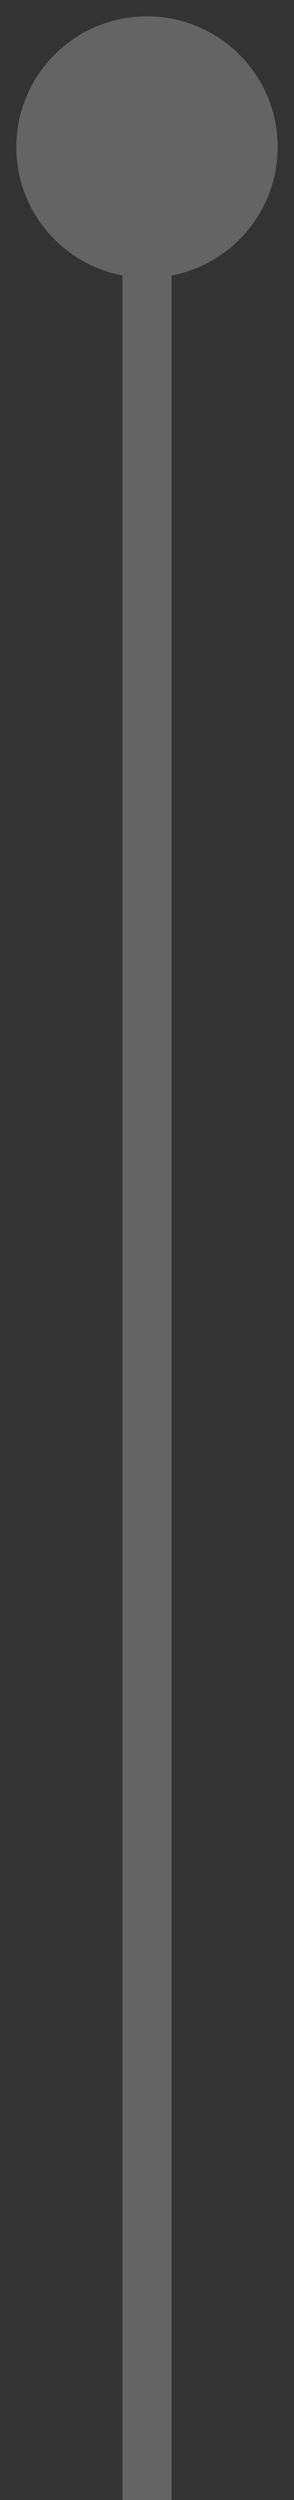 <svg width="6" height="51" viewBox="0 0 6 51" fill="none" xmlns="http://www.w3.org/2000/svg">
<rect x="0" y="0" width="6" height="51" fill="#333333" stroke="none"/>
<path d="M3 5.667C1.527 5.667 0.333 4.473 0.333 3C0.333 1.527 1.527 0.333 3 0.333C4.473 0.333 5.667 1.527 5.667 3C5.667 4.473 4.473 5.667 3 5.667ZM2.5 51C2.5 32.255 2.5 21.745 2.5 3L3.5 3C3.5 21.745 3.5 32.255 3.5 51L2.5 51Z" fill="#F9F9F9" fill-opacity="0.25"/>
</svg>
